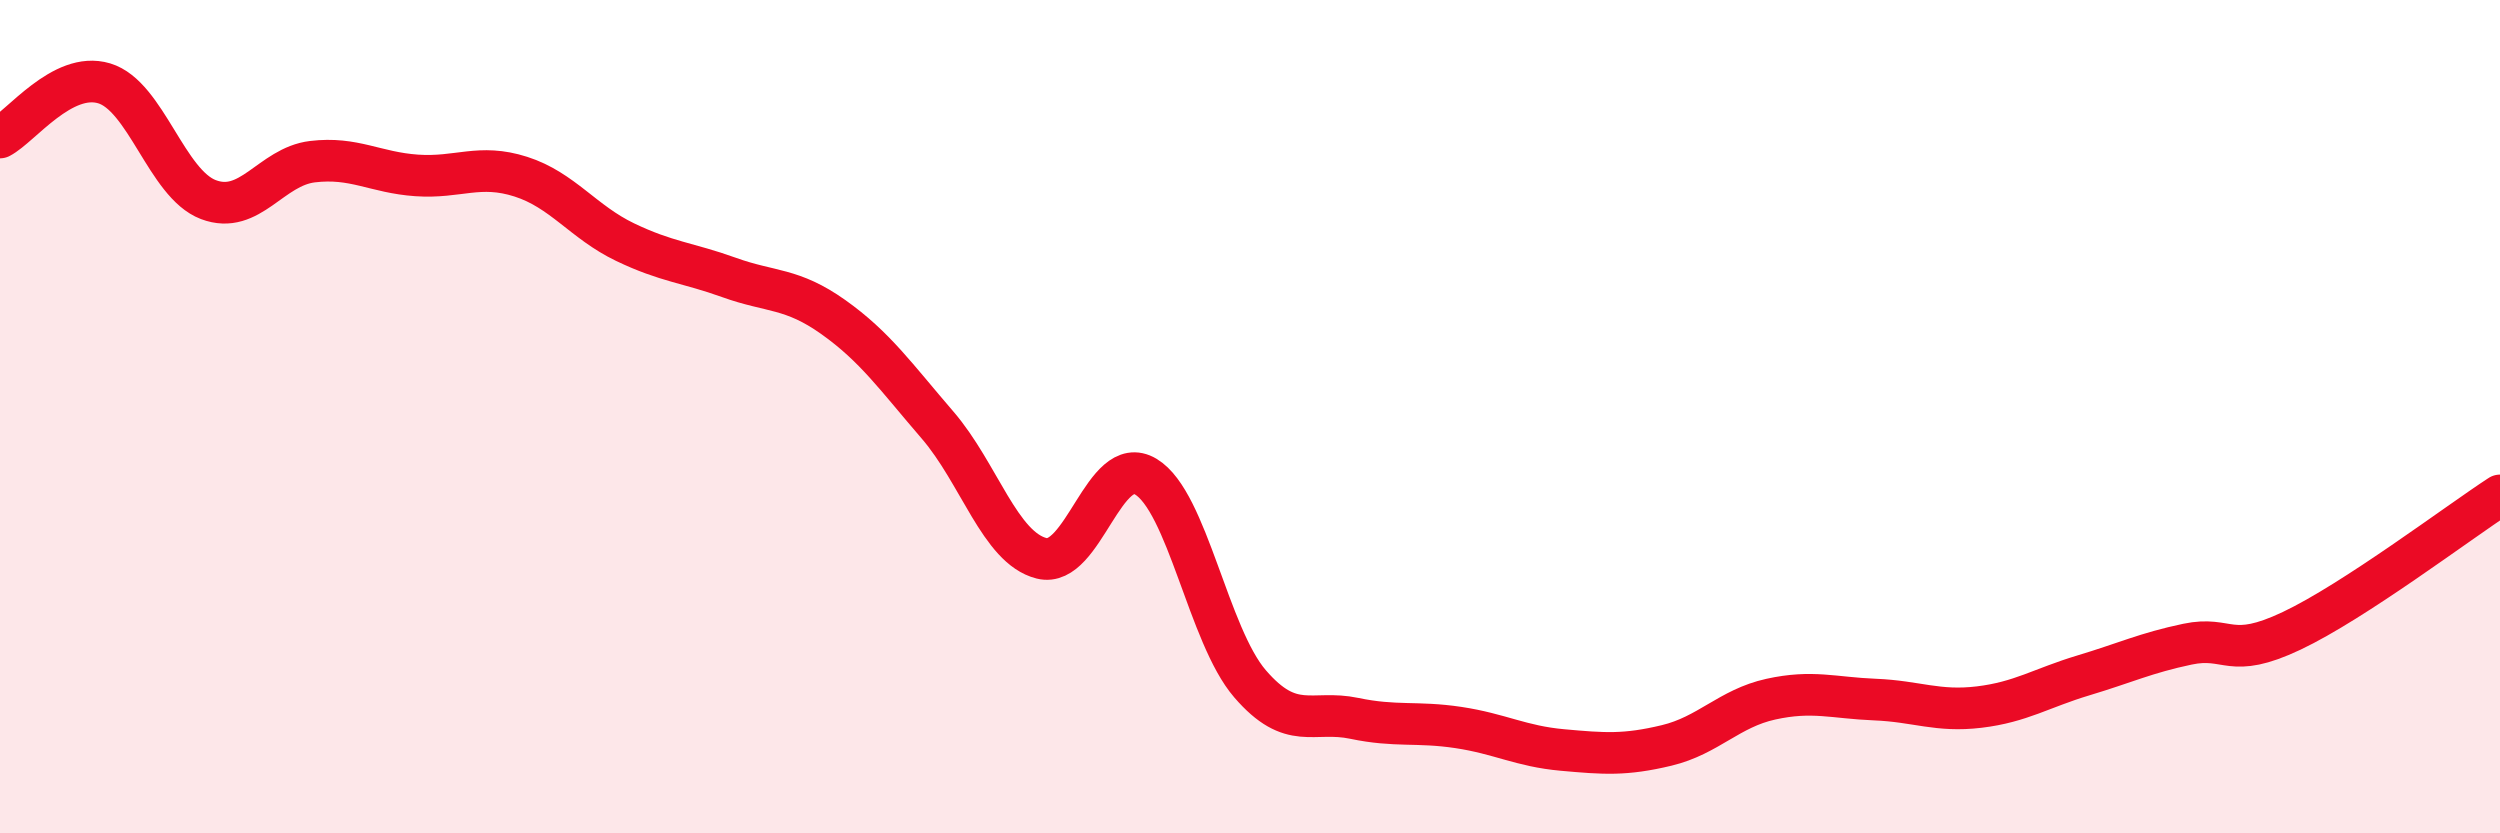 
    <svg width="60" height="20" viewBox="0 0 60 20" xmlns="http://www.w3.org/2000/svg">
      <path
        d="M 0,3.3 C 0.5,3.04 1.5,1.7 2.5,2 C 3.5,2.3 4,4.41 5,4.79 C 6,5.17 6.5,4 7.5,3.88 C 8.5,3.76 9,4.14 10,4.21 C 11,4.28 11.5,3.92 12.5,4.24 C 13.5,4.56 14,5.33 15,5.81 C 16,6.29 16.5,6.3 17.5,6.66 C 18.5,7.02 19,6.9 20,7.61 C 21,8.32 21.5,9.04 22.5,10.2 C 23.5,11.36 24,13.15 25,13.4 C 26,13.65 26.5,10.84 27.5,11.44 C 28.5,12.04 29,15.25 30,16.41 C 31,17.57 31.5,17.03 32.5,17.24 C 33.5,17.45 34,17.31 35,17.46 C 36,17.61 36.5,17.91 37.5,18 C 38.5,18.09 39,18.13 40,17.89 C 41,17.65 41.5,17 42.5,16.78 C 43.5,16.56 44,16.75 45,16.79 C 46,16.83 46.5,17.09 47.5,16.97 C 48.5,16.85 49,16.51 50,16.21 C 51,15.91 51.5,15.67 52.5,15.46 C 53.5,15.25 53.5,15.85 55,15.14 C 56.5,14.43 59,12.54 60,11.89L60 20L0 20Z"
        fill="#EB0A25"
        opacity="0.1"
        stroke-linecap="round"
        stroke-linejoin="round"
      />
      <path
        d="M 0,3.3 C 0.5,3.04 1.5,1.7 2.5,2 C 3.5,2.3 4,4.41 5,4.79 C 6,5.17 6.5,4 7.5,3.88 C 8.5,3.76 9,4.14 10,4.21 C 11,4.28 11.5,3.92 12.5,4.24 C 13.5,4.56 14,5.33 15,5.81 C 16,6.29 16.5,6.3 17.5,6.66 C 18.5,7.02 19,6.9 20,7.61 C 21,8.32 21.5,9.04 22.5,10.2 C 23.5,11.36 24,13.15 25,13.4 C 26,13.65 26.5,10.84 27.5,11.44 C 28.5,12.04 29,15.25 30,16.41 C 31,17.57 31.5,17.03 32.5,17.24 C 33.5,17.45 34,17.31 35,17.46 C 36,17.61 36.5,17.91 37.5,18 C 38.5,18.09 39,18.13 40,17.89 C 41,17.65 41.5,17 42.5,16.78 C 43.5,16.56 44,16.75 45,16.79 C 46,16.83 46.5,17.09 47.5,16.97 C 48.5,16.85 49,16.51 50,16.21 C 51,15.91 51.5,15.67 52.5,15.46 C 53.5,15.25 53.5,15.85 55,15.14 C 56.5,14.43 59,12.54 60,11.89"
        stroke="#EB0A25"
        stroke-width="1"
        fill="none"
        stroke-linecap="round"
        stroke-linejoin="round"
      />
    </svg>
  